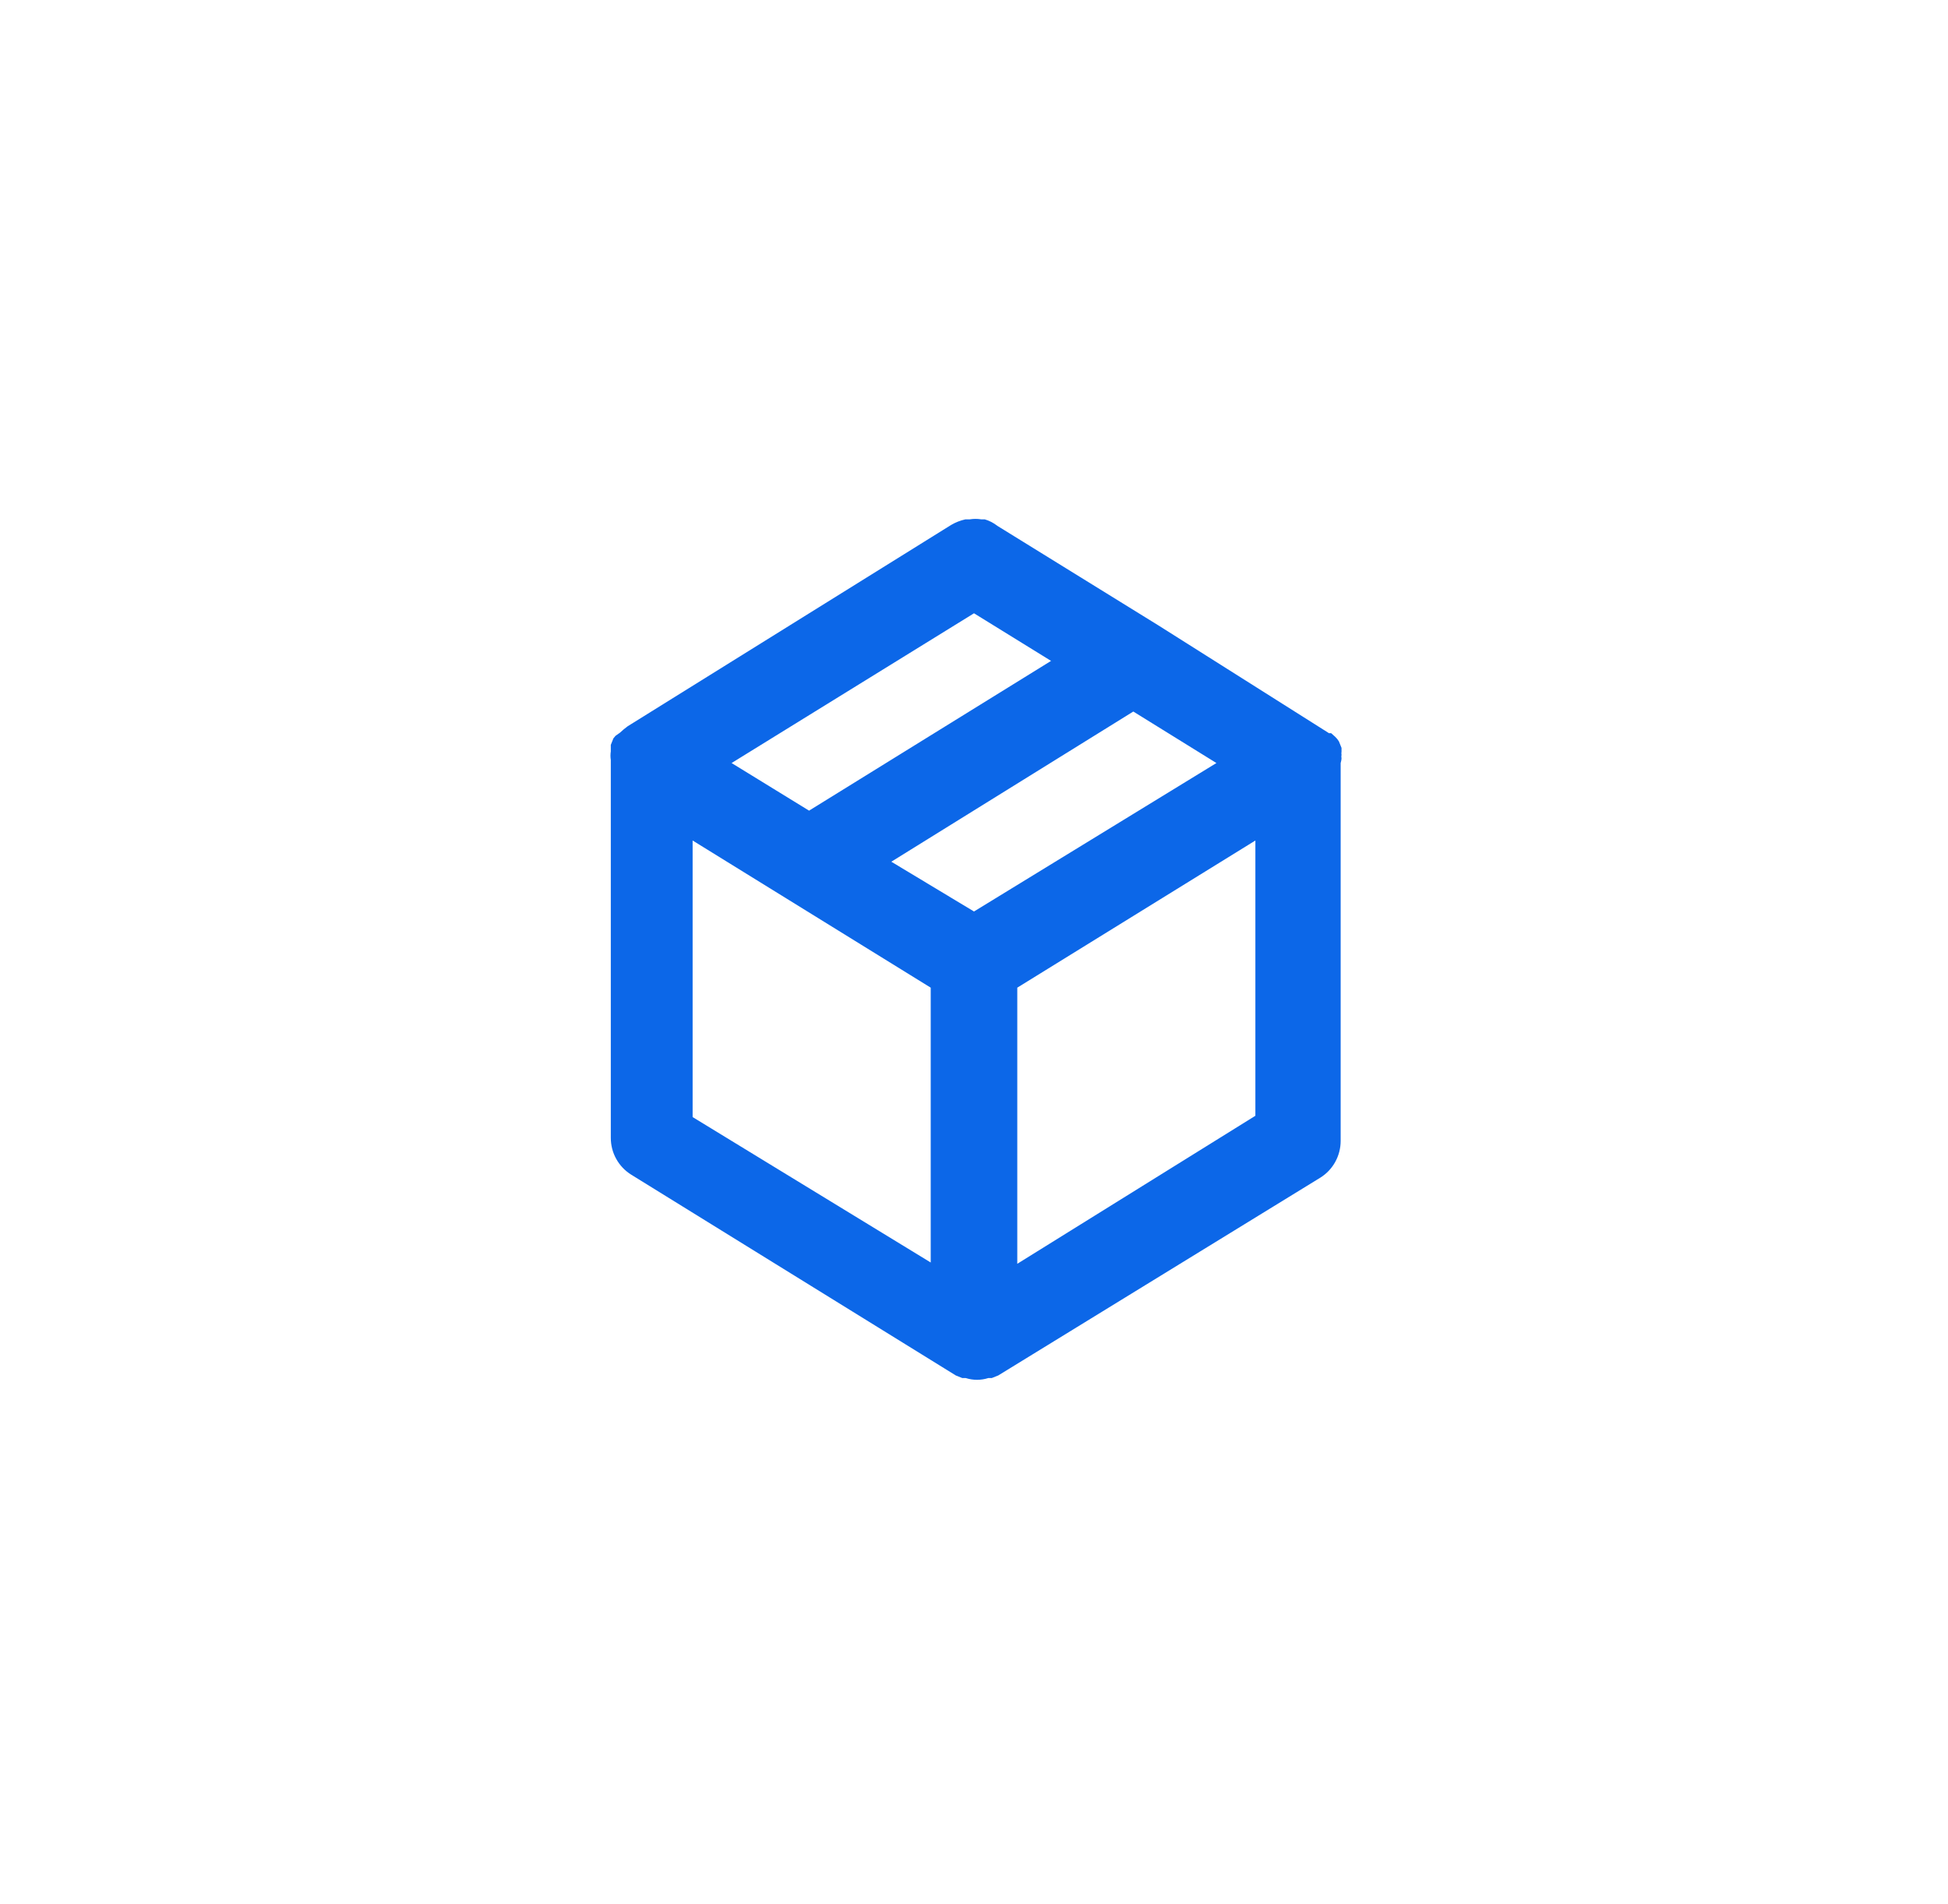 <svg width="45" height="44" viewBox="0 0 45 44" fill="none" xmlns="http://www.w3.org/2000/svg">
<path d="M30.99 17.52C30.984 17.494 30.984 17.466 30.99 17.44C30.985 17.417 30.985 17.393 30.99 17.37V17.28L30.93 17.13C30.905 17.089 30.875 17.052 30.84 17.02L30.75 16.94H30.7L26.76 14.45L23.04 12.15C22.954 12.082 22.855 12.031 22.75 12H22.67C22.58 11.985 22.489 11.985 22.4 12H22.3C22.184 12.026 22.072 12.069 21.97 12.13L14.5 16.78L14.41 16.85L14.32 16.93L14.22 17L14.17 17.06L14.11 17.21V17.3V17.36C14.1 17.426 14.1 17.494 14.11 17.56V26.29C14.11 26.46 14.152 26.627 14.235 26.776C14.317 26.925 14.436 27.05 14.58 27.14L22.08 31.78L22.23 31.84H22.31C22.479 31.894 22.661 31.894 22.83 31.84H22.91L23.06 31.78L30.5 27.21C30.644 27.12 30.763 26.995 30.845 26.846C30.927 26.697 30.97 26.53 30.97 26.36V17.63C30.97 17.63 30.99 17.56 30.99 17.52ZM22.5 14.17L24.28 15.27L18.69 18.73L16.9 17.63L22.5 14.17ZM21.5 29.17L16 25.81V19.42L21.5 22.82V29.17ZM22.5 21.06L20.59 19.91L26.18 16.44L28.1 17.63L22.5 21.06ZM29 25.78L23.5 29.2V22.82L29 19.42V25.78Z" fill="#0C67E8"/>
</svg>
